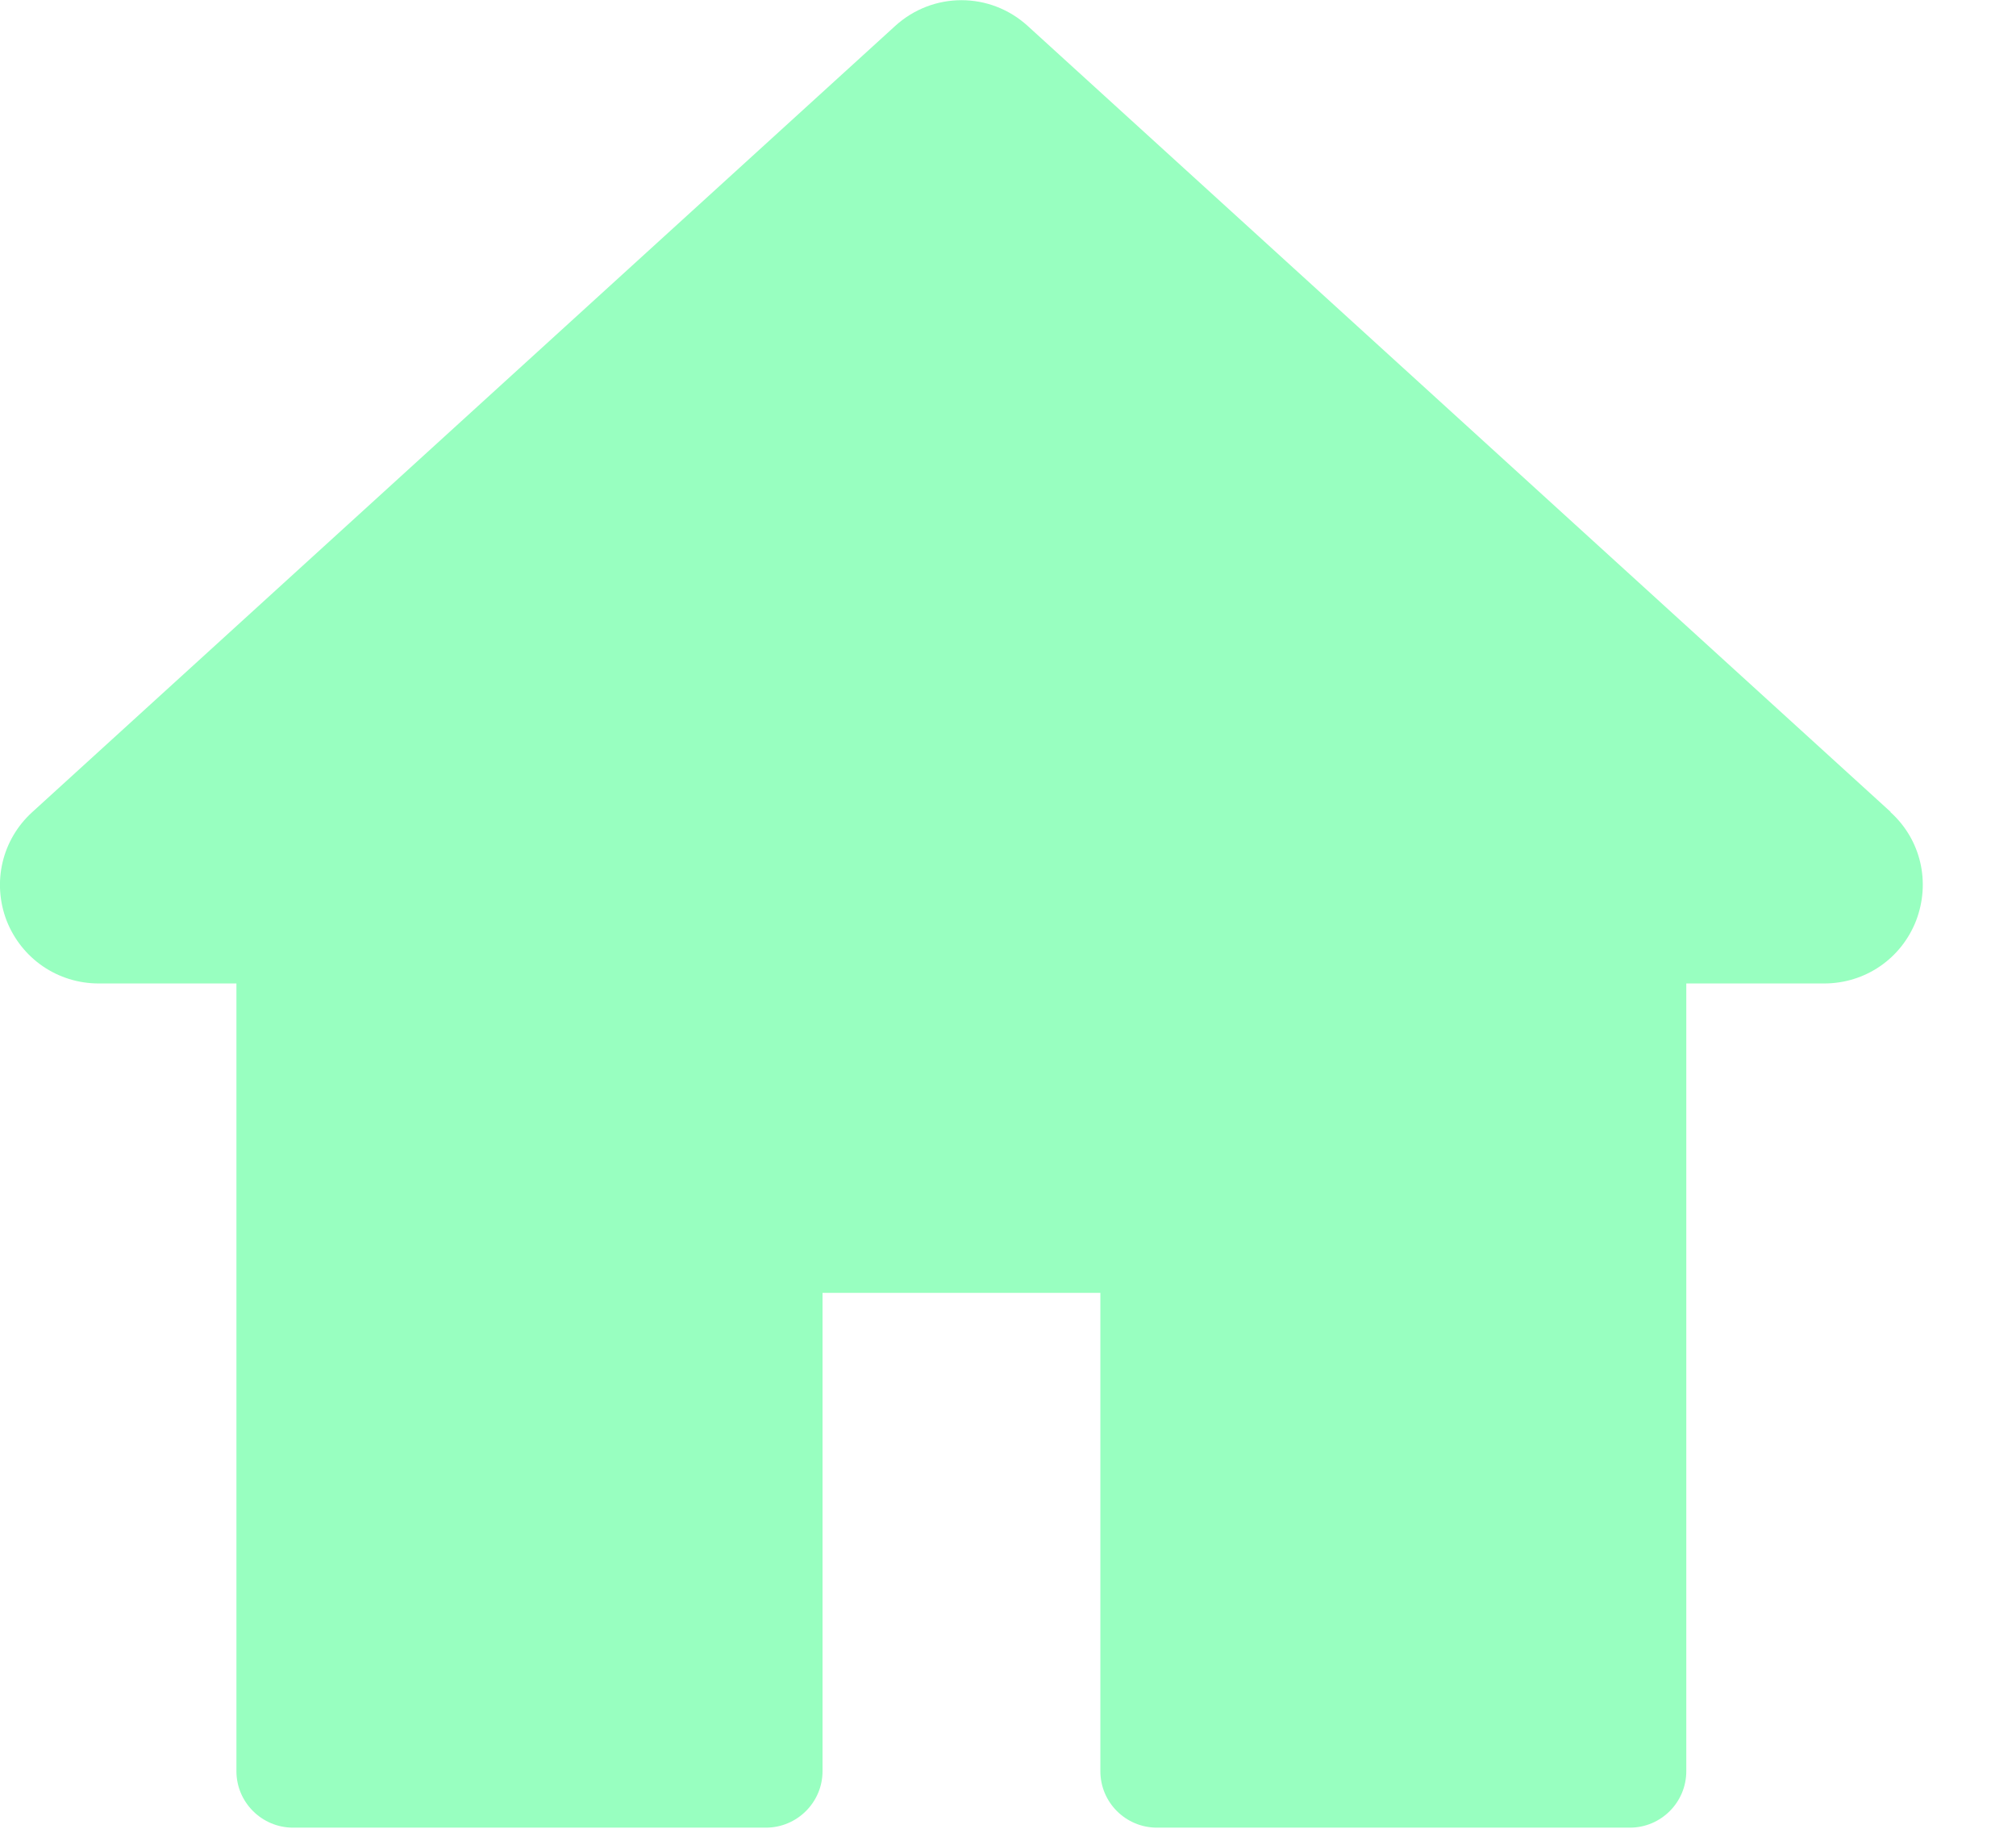 <svg xmlns="http://www.w3.org/2000/svg" width="11" height="10" viewBox="0 0 11 10">
    <g fill="none" fill-rule="evenodd">
        <g fill="#98FFC0">
            <g>
                <g>
                    <g>
                        <path d="M10.316 4.43L5.608.142c-.206-.188-.518-.188-.724 0L.176 4.431c-.165.15-.22.383-.14.592.082.208.279.343.503.343h.751v4.298c0 .17.139.308.309.308h2.58c.17 0 .309-.138.309-.308v-2.61h1.516v2.61c0 .17.138.308.309.308h2.58c.17 0 .308-.138.308-.308V5.366h.752c.224 0 .421-.135.502-.343.08-.21.026-.442-.14-.592z" transform="translate(-252 -96) translate(0 80) translate(252 11) translate(0 5)"/>
                    </g>
                </g>
            </g>
        </g>
    </g>
</svg>
